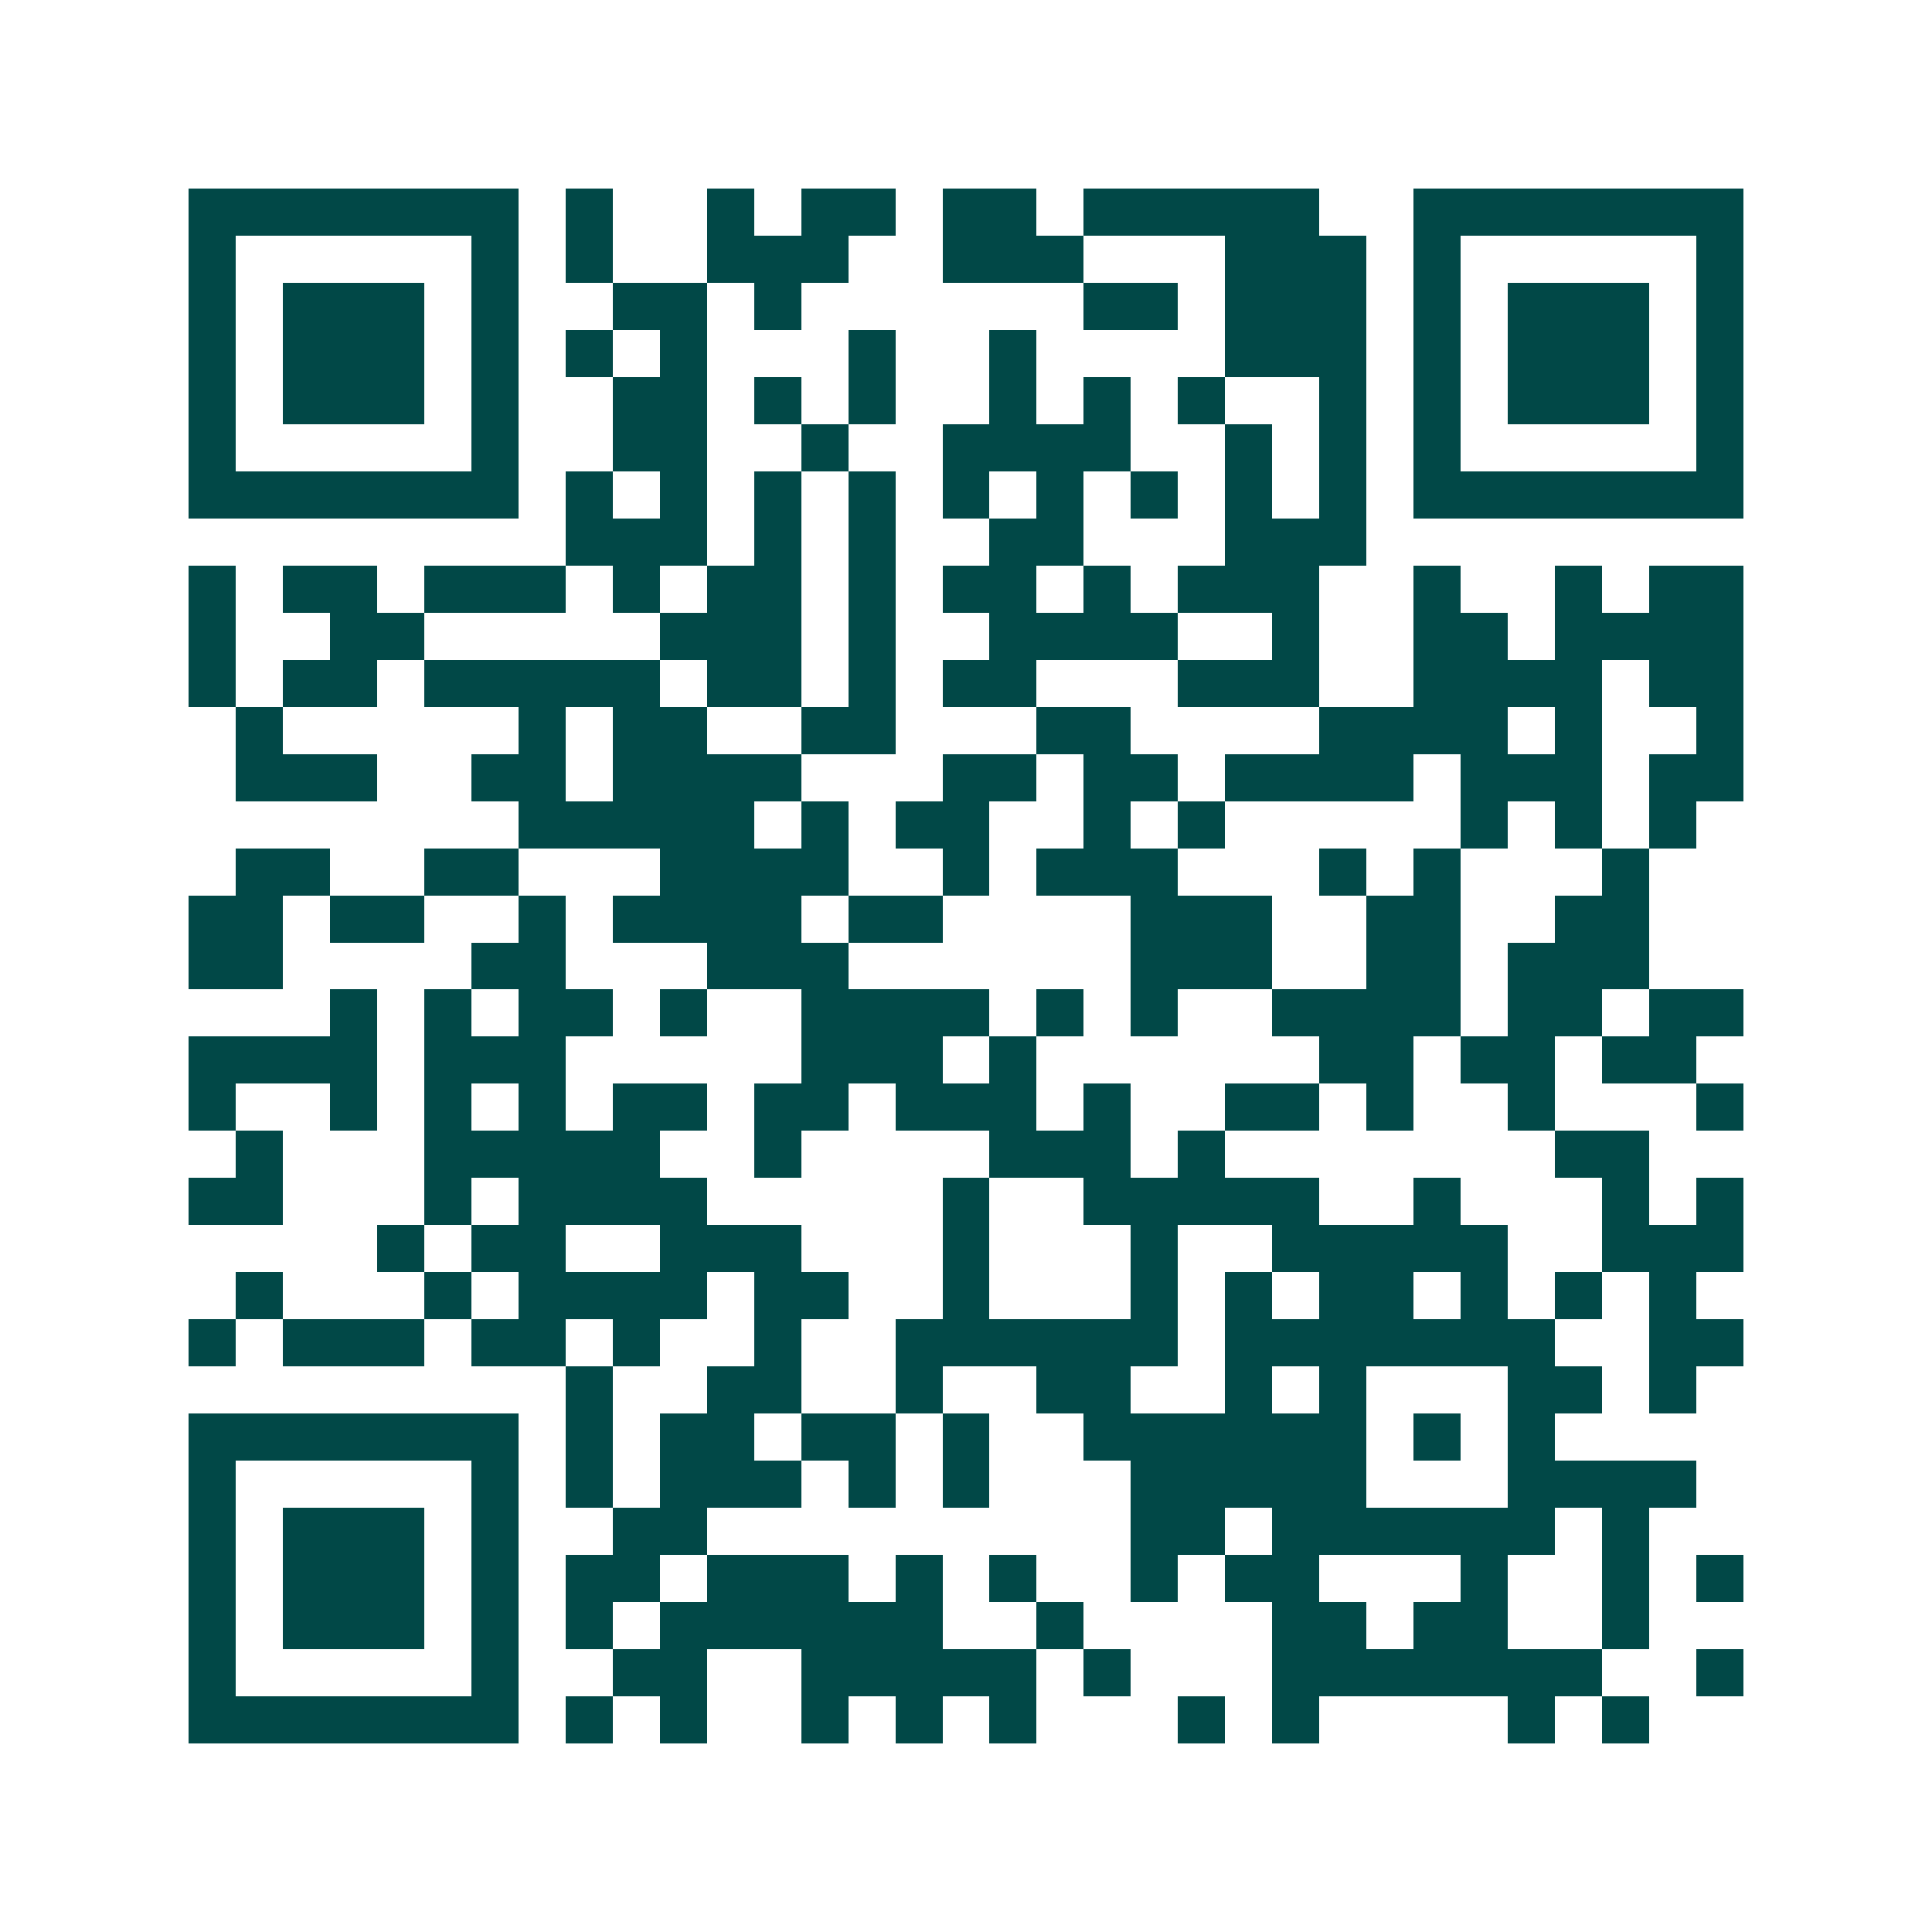 <svg xmlns="http://www.w3.org/2000/svg" width="200" height="200" viewBox="0 0 41 41" shape-rendering="crispEdges"><path fill="#ffffff" d="M0 0h41v41H0z"/><path stroke="#014847" d="M4 4.5h7m1 0h1m2 0h1m1 0h2m1 0h2m1 0h5m2 0h7M4 5.5h1m5 0h1m1 0h1m2 0h3m2 0h3m3 0h3m1 0h1m5 0h1M4 6.5h1m1 0h3m1 0h1m2 0h2m1 0h1m6 0h2m1 0h3m1 0h1m1 0h3m1 0h1M4 7.5h1m1 0h3m1 0h1m1 0h1m1 0h1m3 0h1m2 0h1m4 0h3m1 0h1m1 0h3m1 0h1M4 8.5h1m1 0h3m1 0h1m2 0h2m1 0h1m1 0h1m2 0h1m1 0h1m1 0h1m2 0h1m1 0h1m1 0h3m1 0h1M4 9.5h1m5 0h1m2 0h2m2 0h1m2 0h4m2 0h1m1 0h1m1 0h1m5 0h1M4 10.5h7m1 0h1m1 0h1m1 0h1m1 0h1m1 0h1m1 0h1m1 0h1m1 0h1m1 0h1m1 0h7M12 11.5h3m1 0h1m1 0h1m2 0h2m3 0h3M4 12.5h1m1 0h2m1 0h3m1 0h1m1 0h2m1 0h1m1 0h2m1 0h1m1 0h3m2 0h1m2 0h1m1 0h2M4 13.5h1m2 0h2m5 0h3m1 0h1m2 0h4m2 0h1m2 0h2m1 0h4M4 14.5h1m1 0h2m1 0h5m1 0h2m1 0h1m1 0h2m3 0h3m2 0h4m1 0h2M5 15.5h1m5 0h1m1 0h2m2 0h2m3 0h2m4 0h4m1 0h1m2 0h1M5 16.5h3m2 0h2m1 0h4m3 0h2m1 0h2m1 0h4m1 0h3m1 0h2M11 17.5h5m1 0h1m1 0h2m2 0h1m1 0h1m5 0h1m1 0h1m1 0h1M5 18.5h2m2 0h2m3 0h4m2 0h1m1 0h3m3 0h1m1 0h1m3 0h1M4 19.5h2m1 0h2m2 0h1m1 0h4m1 0h2m4 0h3m2 0h2m2 0h2M4 20.5h2m4 0h2m3 0h3m6 0h3m2 0h2m1 0h3M7 21.5h1m1 0h1m1 0h2m1 0h1m2 0h4m1 0h1m1 0h1m2 0h4m1 0h2m1 0h2M4 22.5h4m1 0h3m5 0h3m1 0h1m6 0h2m1 0h2m1 0h2M4 23.5h1m2 0h1m1 0h1m1 0h1m1 0h2m1 0h2m1 0h3m1 0h1m2 0h2m1 0h1m2 0h1m3 0h1M5 24.5h1m3 0h5m2 0h1m4 0h3m1 0h1m7 0h2M4 25.5h2m3 0h1m1 0h4m5 0h1m2 0h5m2 0h1m3 0h1m1 0h1M8 26.5h1m1 0h2m2 0h3m3 0h1m3 0h1m2 0h5m2 0h3M5 27.5h1m3 0h1m1 0h4m1 0h2m2 0h1m3 0h1m1 0h1m1 0h2m1 0h1m1 0h1m1 0h1M4 28.5h1m1 0h3m1 0h2m1 0h1m2 0h1m2 0h6m1 0h7m2 0h2M12 29.5h1m2 0h2m2 0h1m2 0h2m2 0h1m1 0h1m3 0h2m1 0h1M4 30.5h7m1 0h1m1 0h2m1 0h2m1 0h1m2 0h6m1 0h1m1 0h1M4 31.5h1m5 0h1m1 0h1m1 0h3m1 0h1m1 0h1m3 0h5m3 0h4M4 32.5h1m1 0h3m1 0h1m2 0h2m9 0h2m1 0h6m1 0h1M4 33.5h1m1 0h3m1 0h1m1 0h2m1 0h3m1 0h1m1 0h1m2 0h1m1 0h2m3 0h1m2 0h1m1 0h1M4 34.5h1m1 0h3m1 0h1m1 0h1m1 0h6m2 0h1m4 0h2m1 0h2m2 0h1M4 35.5h1m5 0h1m2 0h2m2 0h5m1 0h1m3 0h7m2 0h1M4 36.5h7m1 0h1m1 0h1m2 0h1m1 0h1m1 0h1m3 0h1m1 0h1m4 0h1m1 0h1"/></svg>
